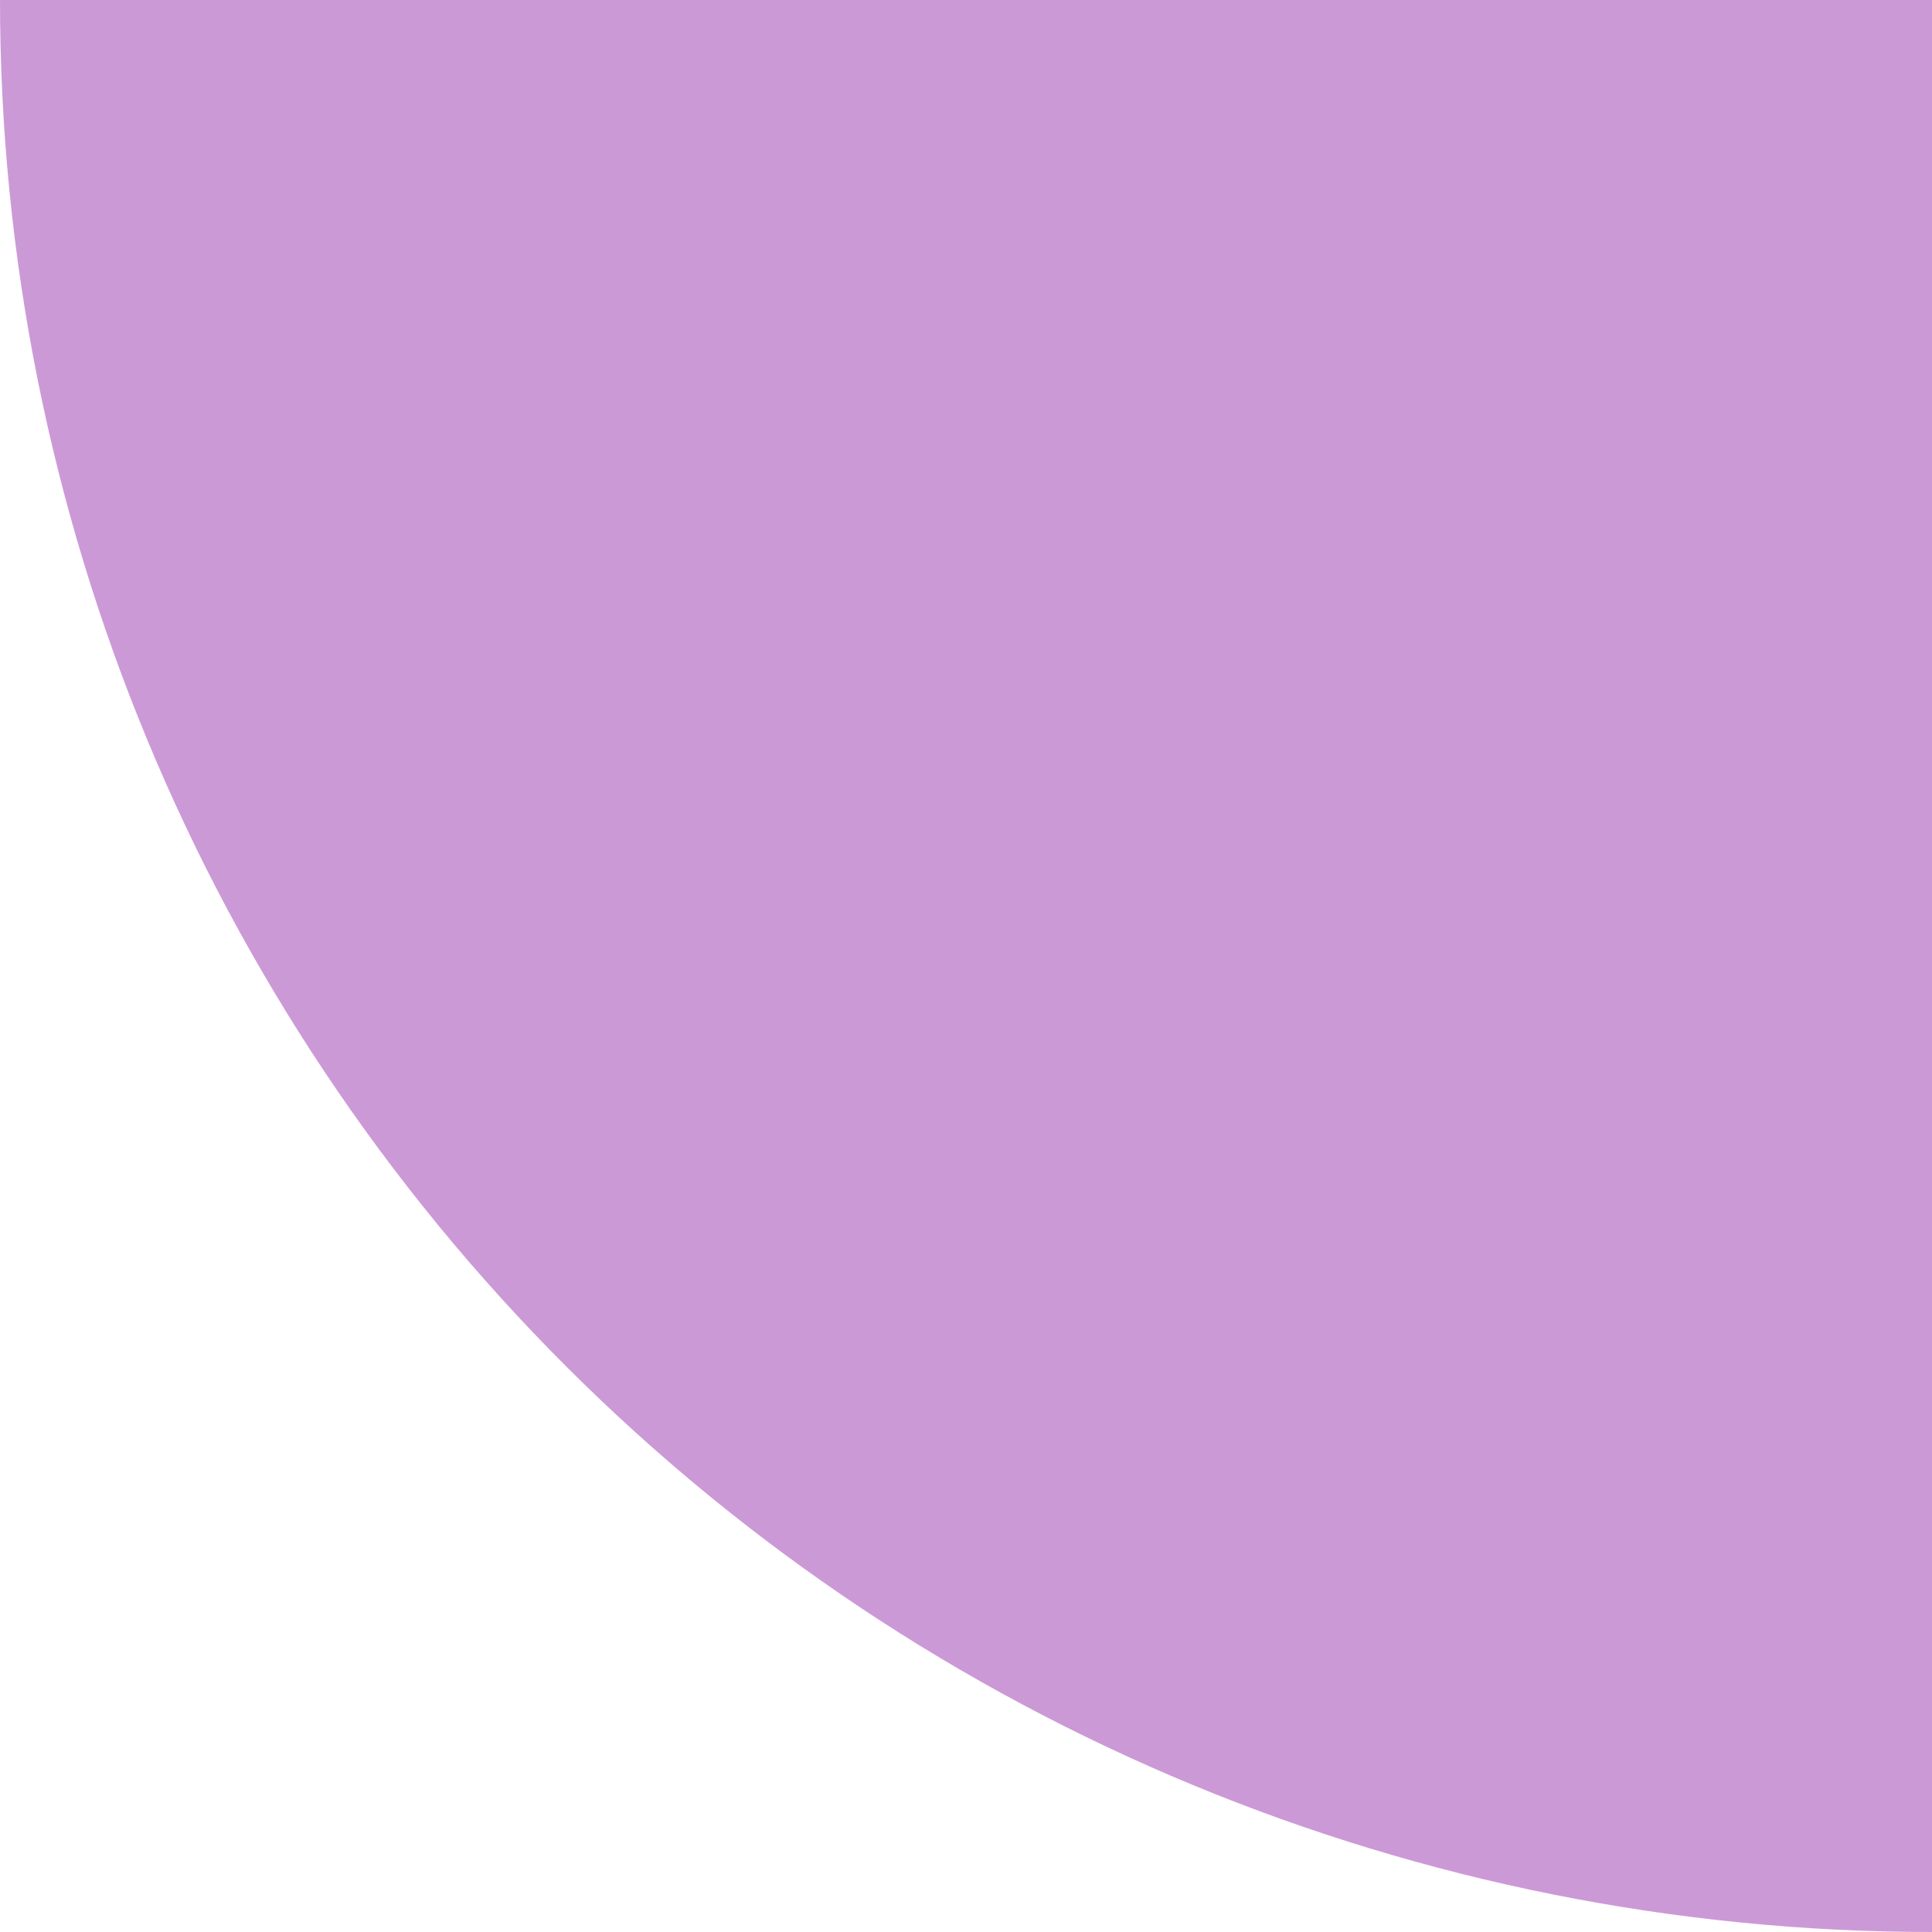 <?xml version="1.0" standalone="no"?>

<svg width="48" height="48" viewBox="0 0 48 48" fill="none" xmlns="http://www.w3.org/2000/svg">
<path opacity="0.5" d="M0 0C0 12.73 5.057 24.939 14.059 33.941C23.061 42.943 35.27 48 48 48V0H0Z" fill="#9A35B1"/>
</svg>
